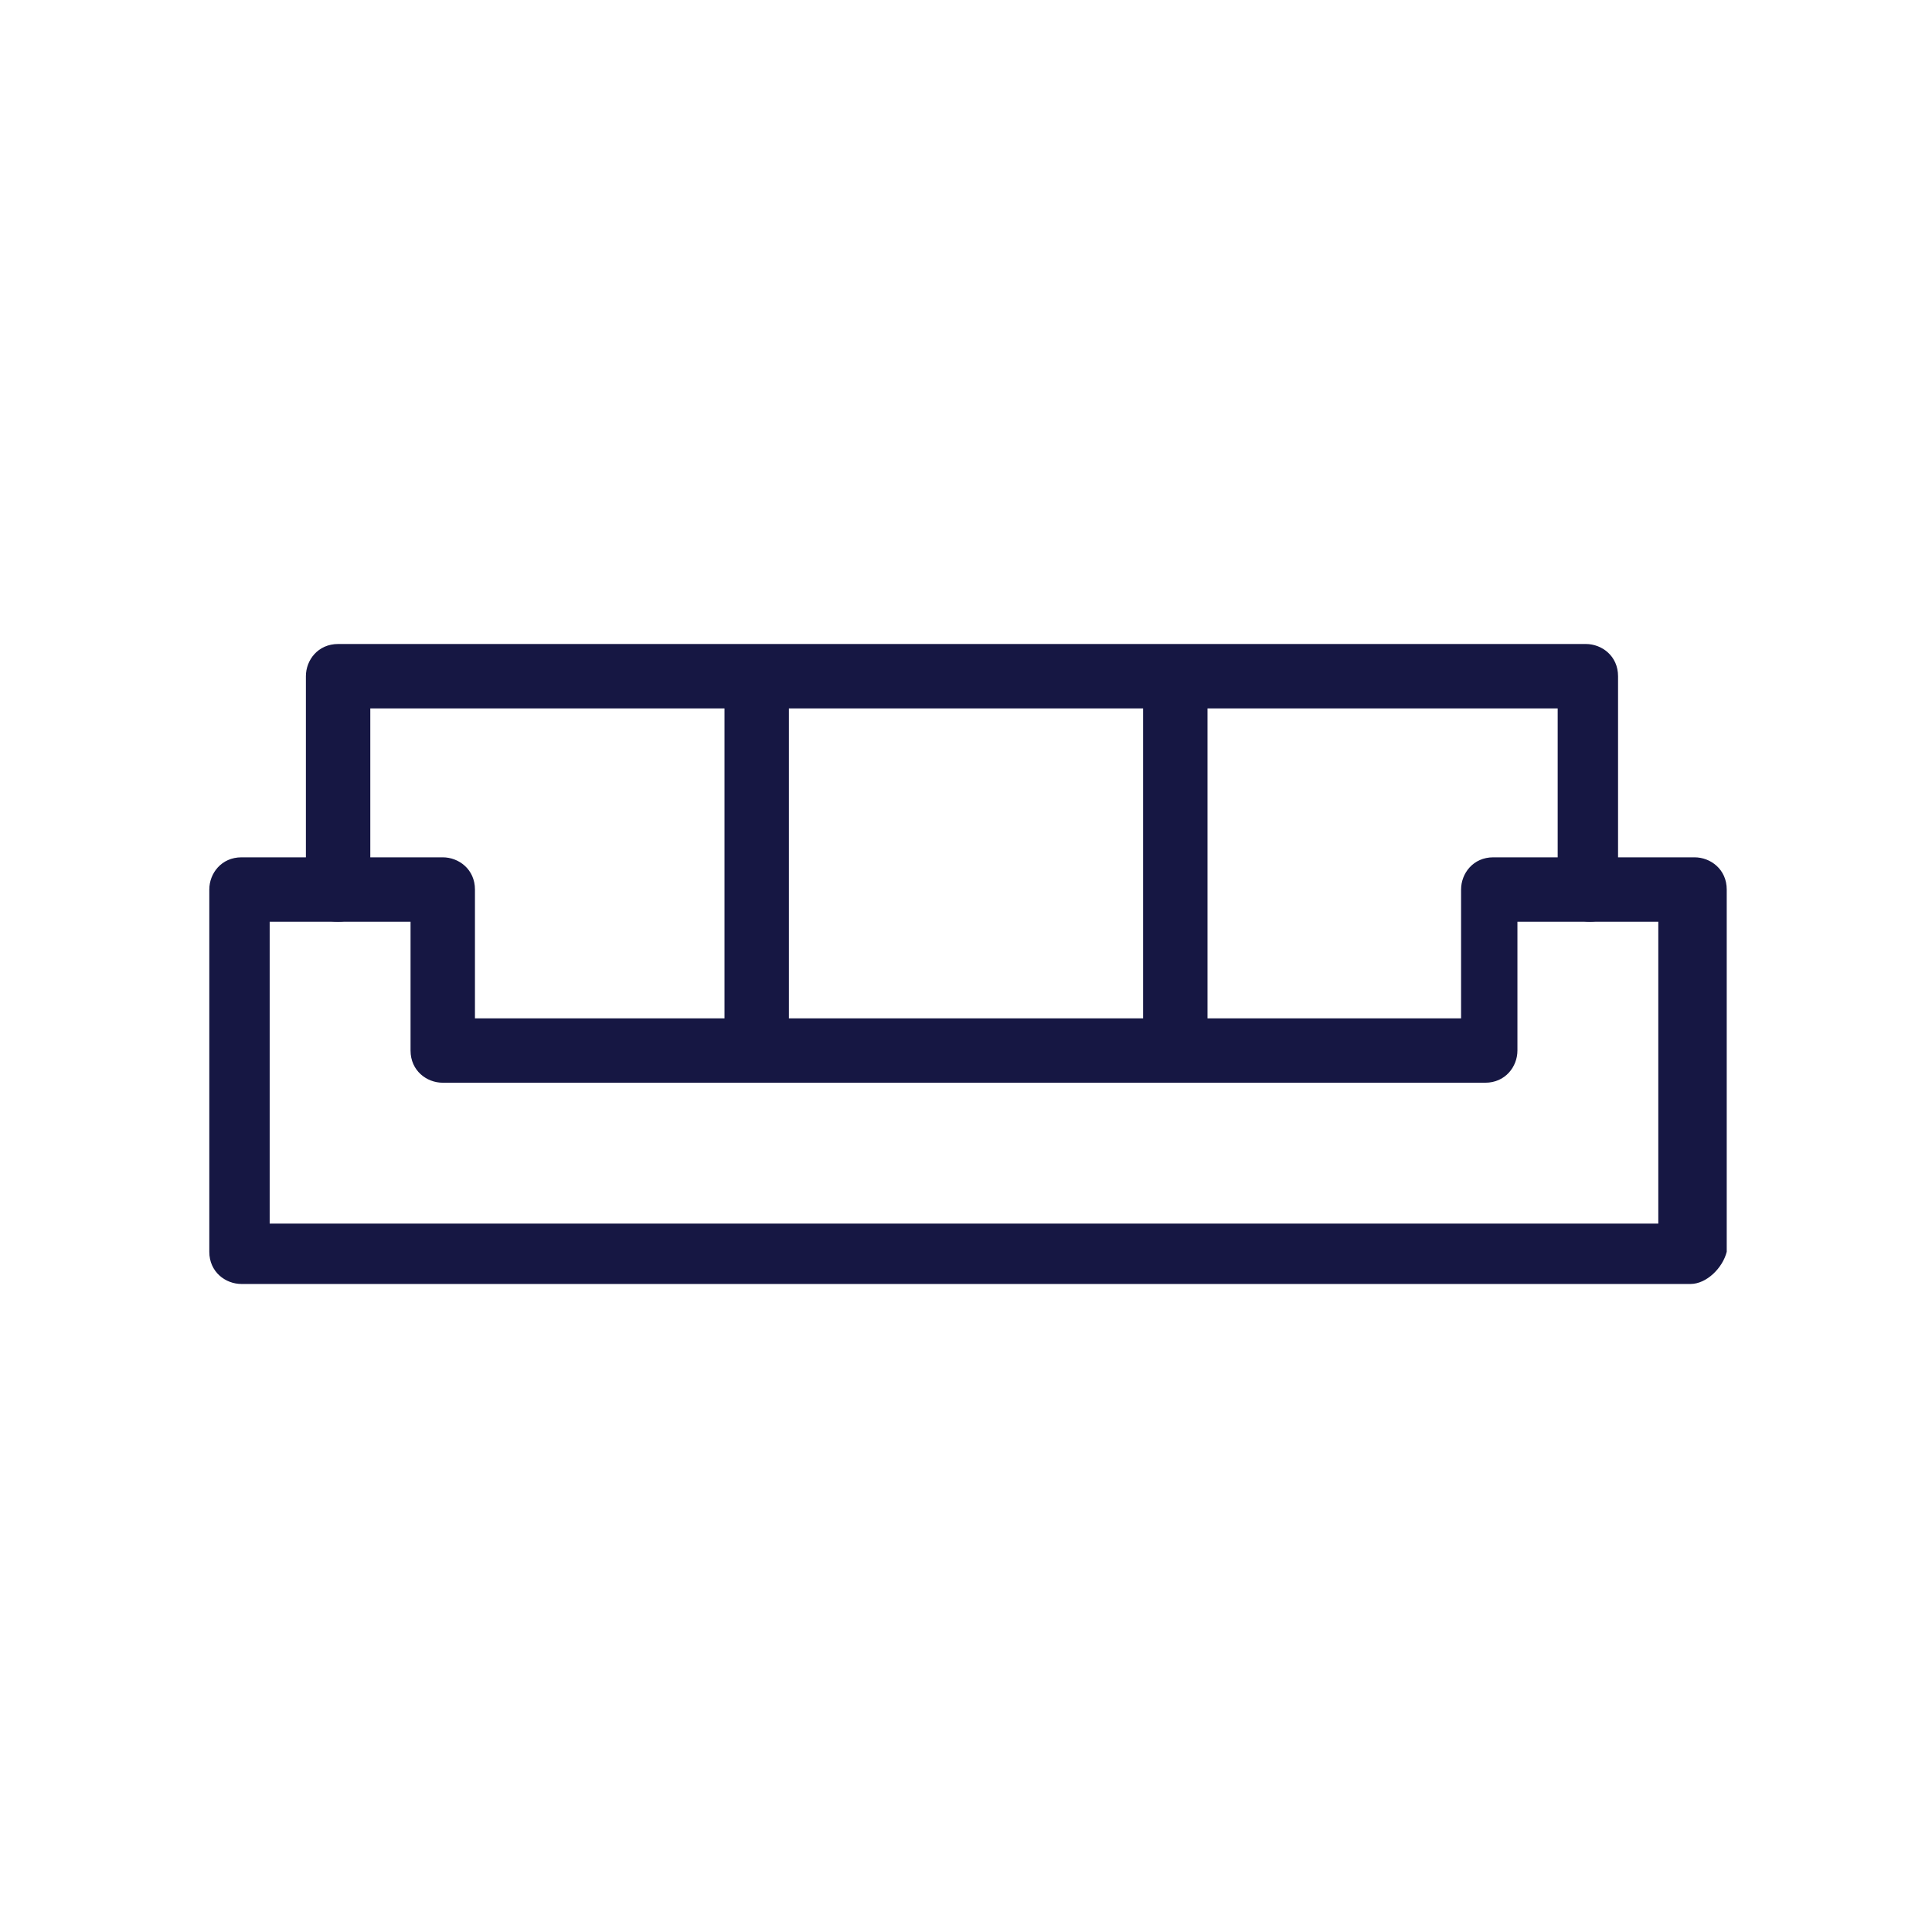 <?xml version="1.0" encoding="utf-8"?>
<!-- Generator: Adobe Illustrator 27.8.1, SVG Export Plug-In . SVG Version: 6.00 Build 0)  -->
<svg version="1.1" id="outline" xmlns="http://www.w3.org/2000/svg" xmlns:xlink="http://www.w3.org/1999/xlink" x="0px" y="0px"
	 viewBox="0 0 48 48" style="enable-background:new 0 0 48 48;" xml:space="preserve">
<style type="text/css">
	.st0{fill:#161743;}
</style>
<path class="st0" d="M42,31.9H6c-0.4,0-0.8-0.3-0.8-0.8v-9c0-0.4,0.3-0.8,0.8-0.8h5c0.4,0,0.8,0.3,0.8,0.8v3.2h24.5v-3.2
	c0-0.4,0.3-0.8,0.8-0.8h5c0.4,0,0.8,0.3,0.8,0.8v9C42.8,31.5,42.4,31.9,42,31.9z M6.7,30.4h34.5v-7.5h-3.5v3.2
	c0,0.4-0.3,0.8-0.8,0.8H11c-0.4,0-0.8-0.3-0.8-0.8v-3.2H6.7C6.7,22.9,6.7,30.4,6.7,30.4z"/>
<path class="st0" d="M39.5,22.9c-0.4,0-0.8-0.3-0.8-0.8v-4.5H9.2v4.5c0,0.4-0.3,0.8-0.8,0.8s-0.8-0.3-0.8-0.8v-5.3
	c0-0.4,0.3-0.8,0.8-0.8h31c0.4,0,0.8,0.3,0.8,0.8v5.3C40.2,22.6,39.9,22.9,39.5,22.9z"/>
<path class="st0" d="M18.8,26.9c-0.4,0-0.8-0.3-0.8-0.8v-9c0-0.4,0.3-0.8,0.8-0.8s0.8,0.3,0.8,0.8v9C19.5,26.6,19.2,26.9,18.8,26.9z
	"/>
<path class="st0" d="M29.2,26.9c-0.4,0-0.8-0.3-0.8-0.8v-9c0-0.4,0.3-0.8,0.8-0.8s0.8,0.3,0.8,0.8v9C30,26.6,29.7,26.9,29.2,26.9z"
	/>
</svg>
